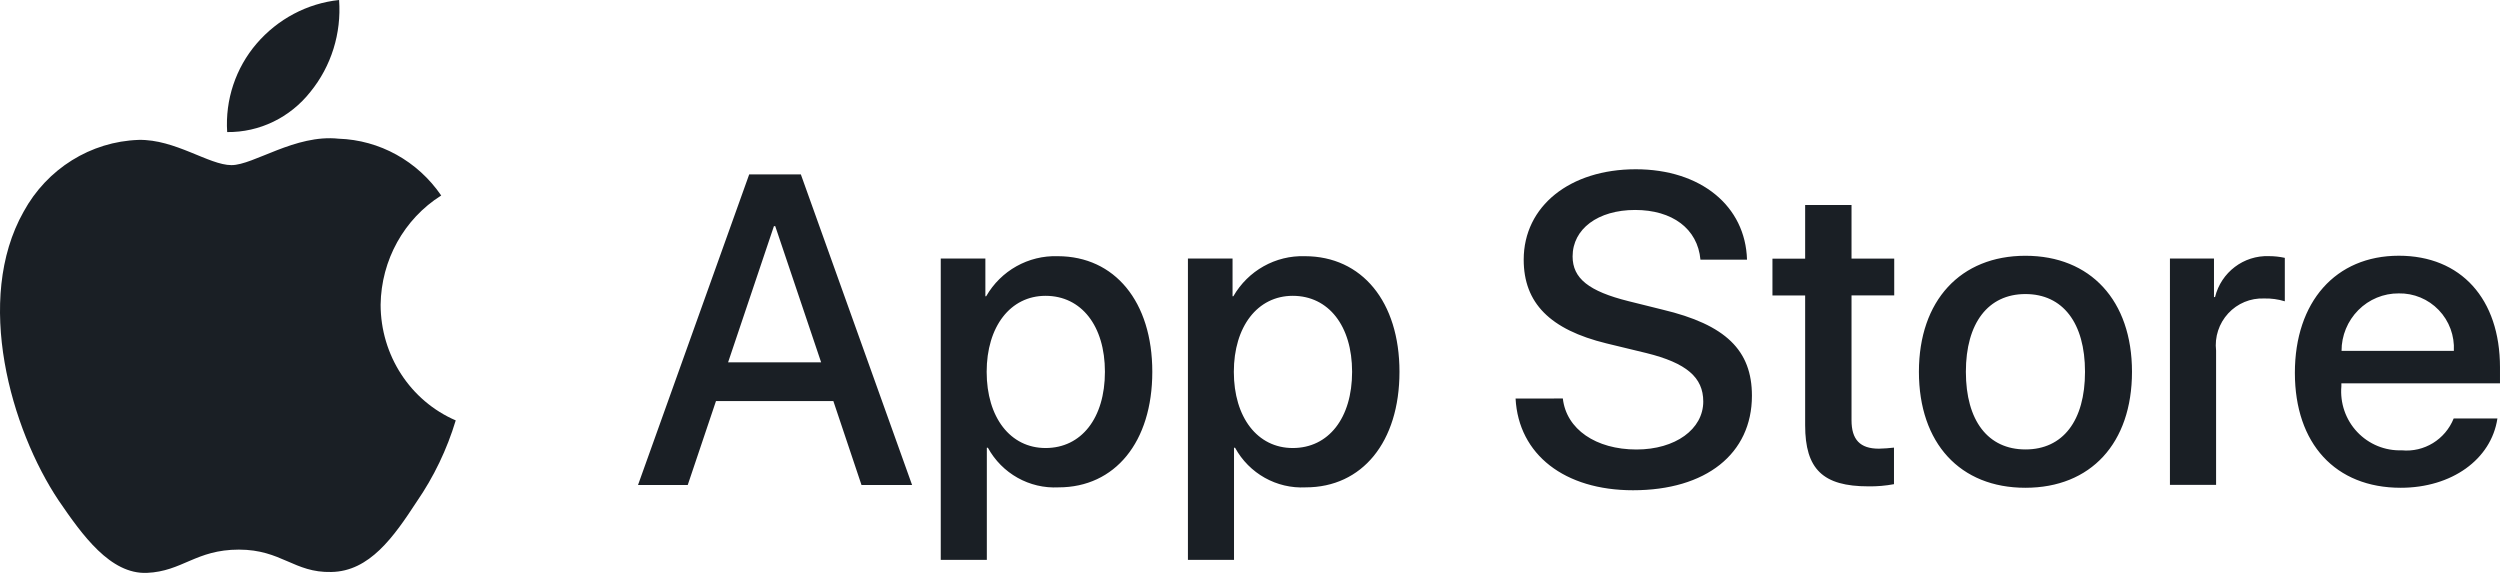 <svg width="200" height="46" viewBox="0 0 200 46" fill="none" xmlns="http://www.w3.org/2000/svg">
<path d="M30.449 24.378C30.496 20.808 32.325 17.51 35.297 15.64C33.412 12.886 30.37 11.201 27.085 11.096C23.628 10.724 20.282 13.21 18.519 13.21C16.723 13.21 14.012 11.13 11.096 11.192C7.256 11.32 3.761 13.502 1.89 16.933C-2.09 23.982 0.878 34.338 4.69 40.037C6.598 42.829 8.828 45.94 11.744 45.831C14.6 45.711 15.663 43.969 19.111 43.969C22.522 43.969 23.525 45.831 26.502 45.759C29.562 45.711 31.494 42.958 33.332 40.142C34.704 38.151 35.758 35.956 36.458 33.632C32.819 32.062 30.454 28.416 30.449 24.378ZM24.831 7.35C26.502 5.298 27.323 2.663 27.127 0C24.575 0.272 22.219 1.522 20.525 3.493C18.855 5.441 18.006 7.984 18.174 10.566C20.754 10.595 23.208 9.407 24.831 7.35Z" fill="#1A1F25"/>
<path d="M66.669 32.087H57.278L55.018 38.8H51.041L59.936 13.952H64.068L72.967 38.8H68.92L66.669 32.087ZM58.247 28.987H65.691L62.018 18.089H61.915C61.92 18.089 58.247 28.987 58.247 28.987ZM92.184 29.742C92.184 35.37 89.194 38.989 84.684 38.989C82.353 39.111 80.159 37.88 79.031 35.819H78.947V44.791H75.26V20.684H78.83V23.699H78.895C80.07 21.651 82.269 20.42 84.618 20.495C89.18 20.5 92.184 24.133 92.184 29.742ZM88.394 29.742C88.394 26.076 86.513 23.666 83.645 23.666C80.828 23.666 78.933 26.128 78.933 29.747C78.933 33.398 80.828 35.842 83.645 35.842C86.513 35.842 88.394 33.446 88.394 29.742ZM111.958 29.742C111.958 35.37 108.968 38.989 104.457 38.989C102.127 39.111 99.933 37.88 98.805 35.819H98.721V44.791H95.034V20.684H98.604V23.699H98.669C99.848 21.651 102.043 20.42 104.392 20.495C108.954 20.5 111.958 24.133 111.958 29.742ZM108.168 29.742C108.168 26.076 106.287 23.666 103.419 23.666C100.602 23.666 98.707 26.128 98.707 29.747C98.707 33.398 100.602 35.842 103.419 35.842C106.287 35.842 108.168 33.446 108.168 29.742ZM125.027 31.879C125.303 34.342 127.675 35.96 130.917 35.96C134.024 35.96 136.261 34.342 136.261 32.12C136.261 30.19 134.913 29.039 131.718 28.247L128.522 27.473C123.997 26.369 121.896 24.236 121.896 20.774C121.896 16.485 125.602 13.541 130.861 13.541C136.069 13.541 139.639 16.485 139.761 20.774H136.036C135.812 18.292 133.781 16.797 130.81 16.797C127.839 16.797 125.808 18.311 125.808 20.514C125.808 22.274 127.109 23.302 130.286 24.095L133 24.77C138.058 25.973 140.154 28.025 140.154 31.657C140.154 36.304 136.481 39.22 130.641 39.22C125.176 39.22 121.484 36.375 121.246 31.884C121.251 31.879 125.027 31.879 125.027 31.879ZM148.122 16.4V20.689H151.538V23.633H148.122V33.62C148.122 35.172 148.806 35.894 150.308 35.894C150.715 35.885 151.117 35.856 151.519 35.809V38.734C150.841 38.861 150.158 38.918 149.47 38.908C145.834 38.908 144.412 37.531 144.412 34.021V23.637H141.796V20.694H144.412V16.4H148.122ZM153.513 29.742C153.513 24.043 156.844 20.462 162.033 20.462C167.241 20.462 170.559 24.043 170.559 29.742C170.559 35.46 167.26 39.022 162.033 39.022C156.811 39.026 153.513 35.46 153.513 29.742ZM166.801 29.742C166.801 25.831 165.023 23.524 162.033 23.524C159.048 23.524 157.27 25.85 157.27 29.742C157.27 33.667 159.048 35.955 162.033 35.955C165.023 35.96 166.801 33.672 166.801 29.742ZM173.6 20.684H177.119V23.765H177.203C177.694 21.779 179.496 20.415 181.522 20.491C181.947 20.491 182.373 20.538 182.785 20.628V24.104C182.247 23.939 181.69 23.864 181.129 23.878C180.043 23.835 178.995 24.27 178.256 25.072C177.516 25.874 177.161 26.959 177.287 28.048V38.791H173.595V20.684H173.6ZM199.793 33.478C199.297 36.767 196.12 39.022 192.059 39.022C186.832 39.022 183.59 35.493 183.59 29.827C183.59 24.147 186.851 20.458 191.905 20.458C196.874 20.458 199.999 23.902 199.999 29.393V30.667H187.31V30.893C187.193 32.242 187.651 33.578 188.578 34.559C189.504 35.54 190.8 36.073 192.143 36.026C193.935 36.196 195.62 35.158 196.294 33.478H199.793ZM187.324 28.072H196.308C196.373 26.86 195.938 25.675 195.1 24.803C194.263 23.93 193.102 23.449 191.9 23.472C190.688 23.463 189.523 23.944 188.662 24.812C187.806 25.675 187.319 26.85 187.324 28.072Z" fill="#1A1F25"/>
</svg>
